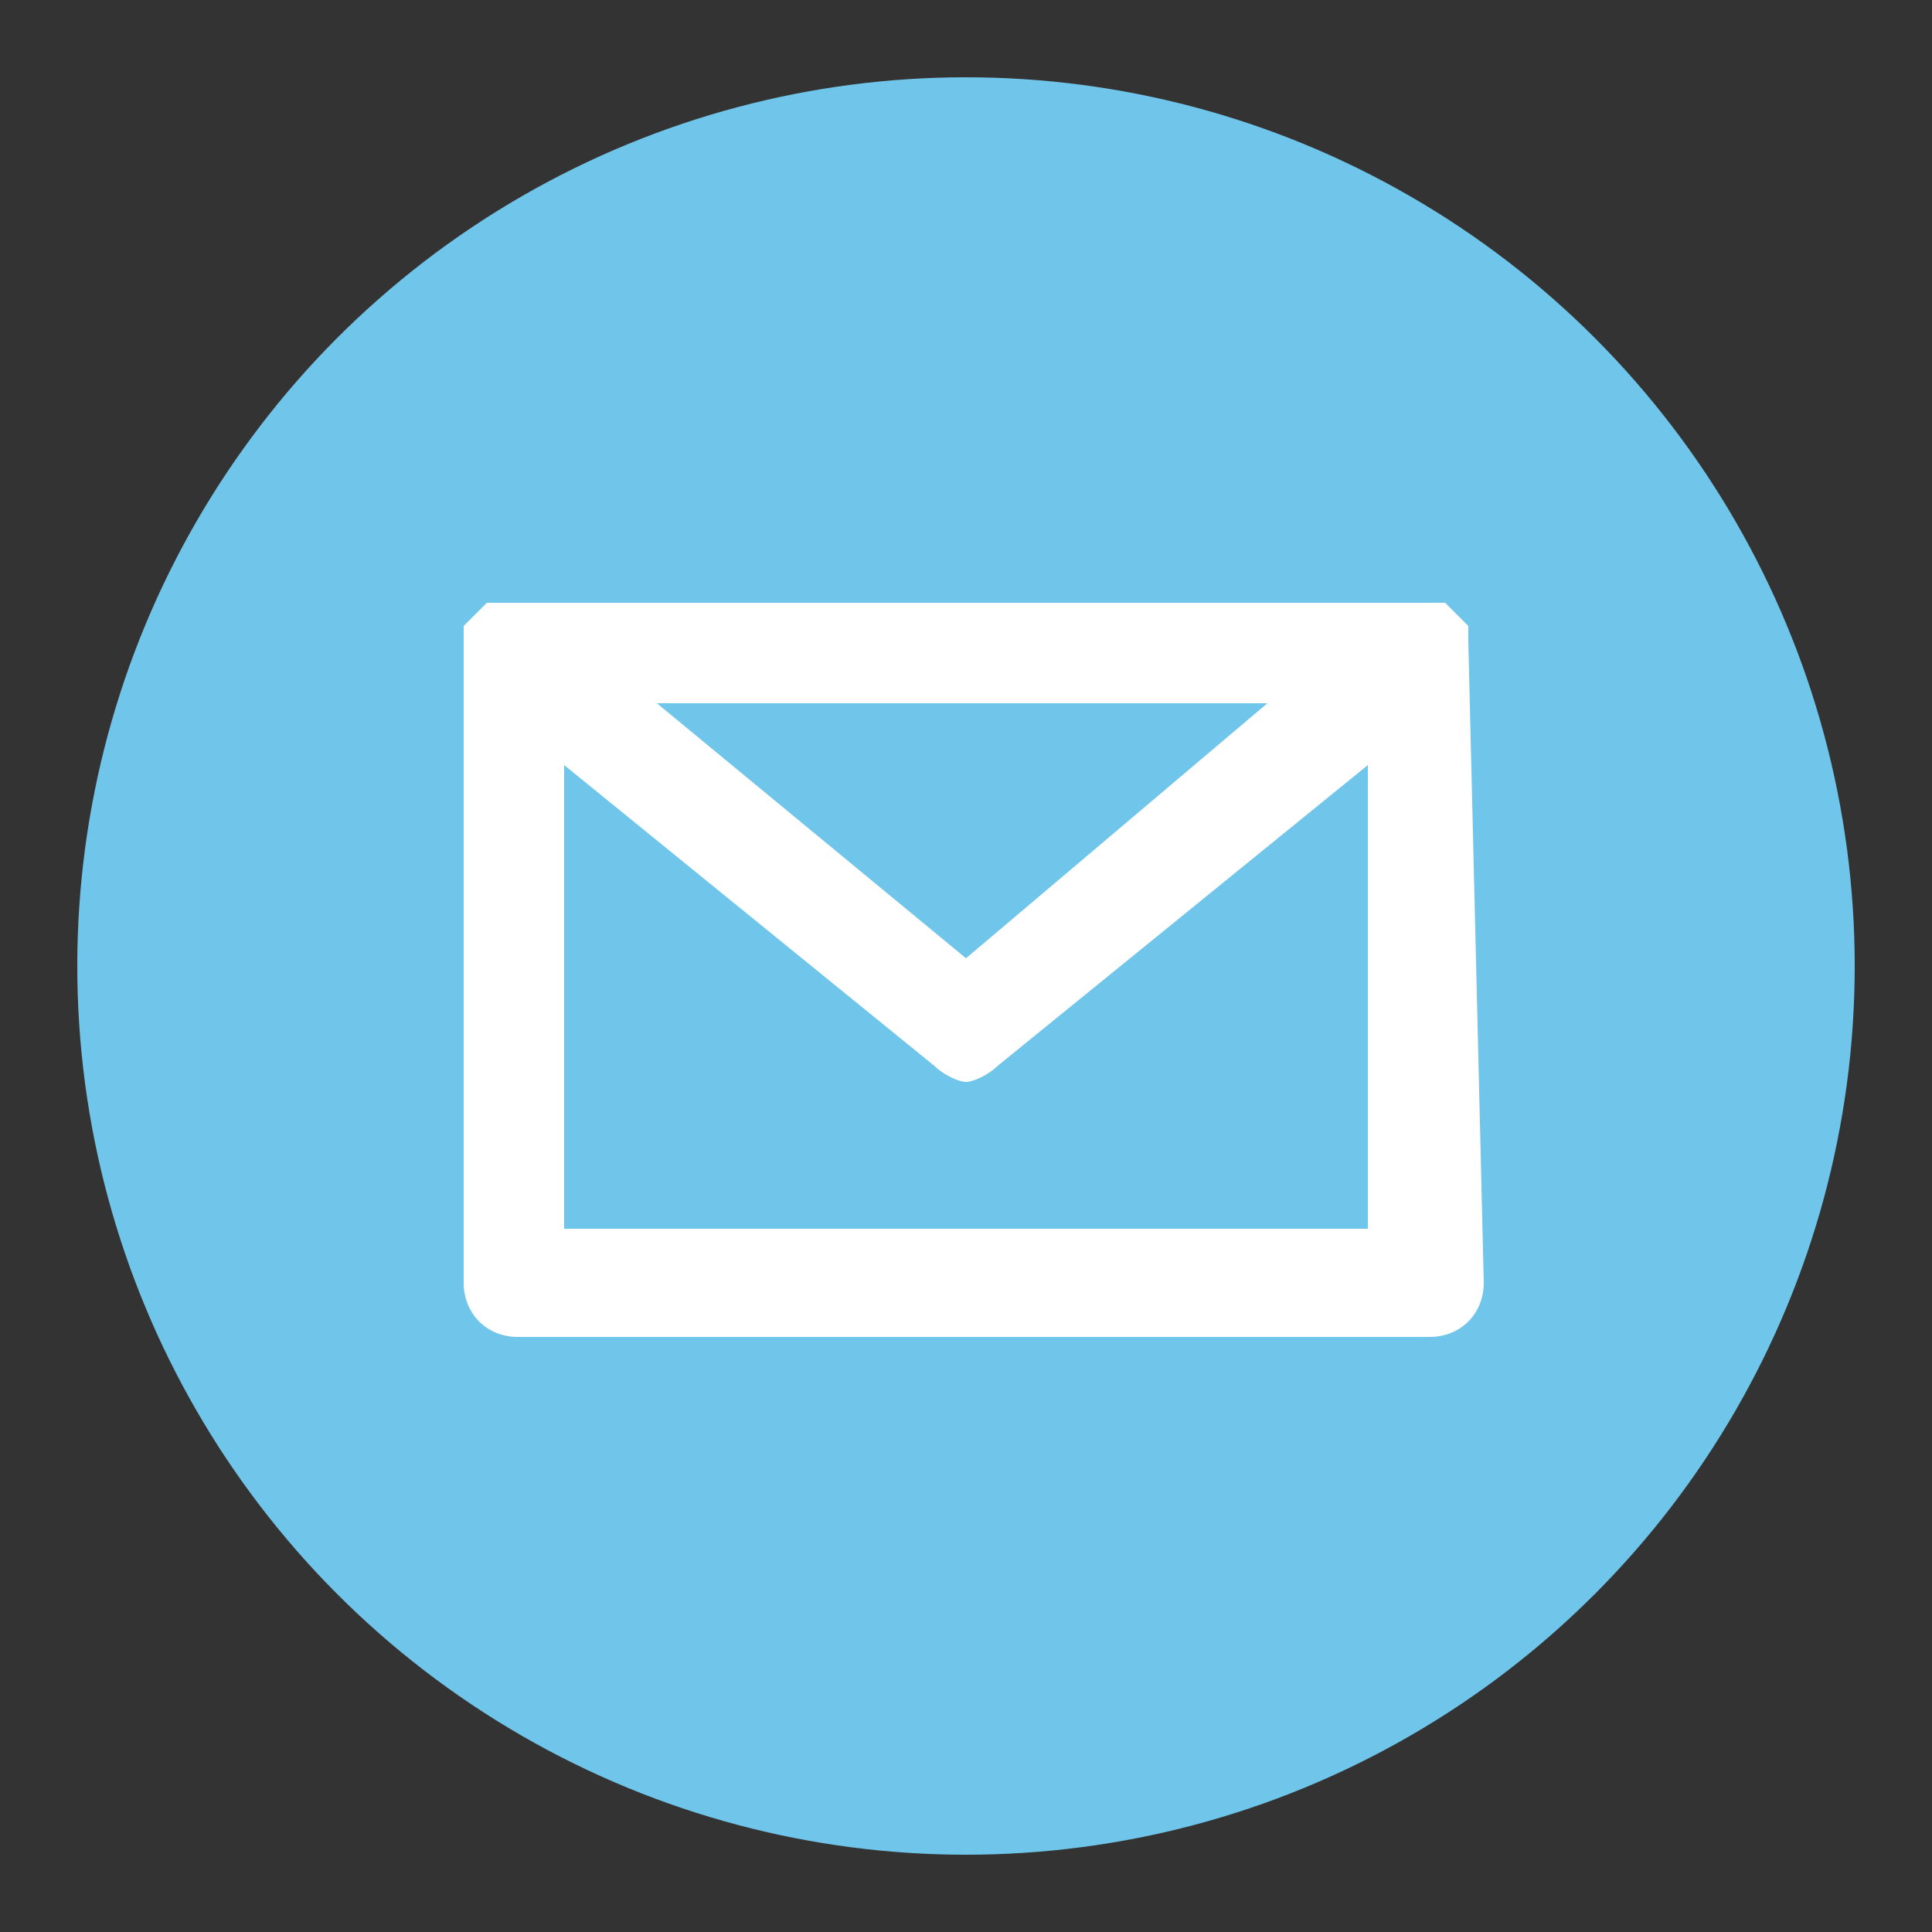 <?xml version="1.0" encoding="utf-8"?>
<!-- Generator: Adobe Illustrator 27.7.0, SVG Export Plug-In . SVG Version: 6.00 Build 0)  -->
<svg version="1.1" id="Layer_1" xmlns="http://www.w3.org/2000/svg" xmlns:xlink="http://www.w3.org/1999/xlink" x="0px" y="0px"
	 width="25px" height="25px" viewBox="0 0 25 25" style="enable-background:new 0 0 25 25;" xml:space="preserve">
<rect x="0" y="0" width="25" height="25" fill="#333333" stroke="none"/>
<style type="text/css">
	.st0{fill:#70C5EA;}
	.st1{fill:#FFFFFF;}
</style>
<circle class="st0" cx="12.5" cy="12.5" r="11.5"/>
<path class="st1" d="M19,8.3V8.2V8.1L18.9,8l-0.1-0.1l-0.1-0.1h-0.1h-0.2H6.5H6.4H6.3L6.2,7.9L6.1,8L6,8.1v0.1v0.2v8.2
	c0,0.4,0.3,0.7,0.7,0.7h11.8c0.4,0,0.7-0.3,0.7-0.7L19,8.3z M12.5,12.4l-4-3.3h7.9L12.5,12.4z M12.9,13.8l4.8-3.9v6H7.3v-6l4.8,3.9
	c0.1,0.1,0.3,0.2,0.4,0.2S12.8,13.9,12.9,13.8z"/>
</svg>
